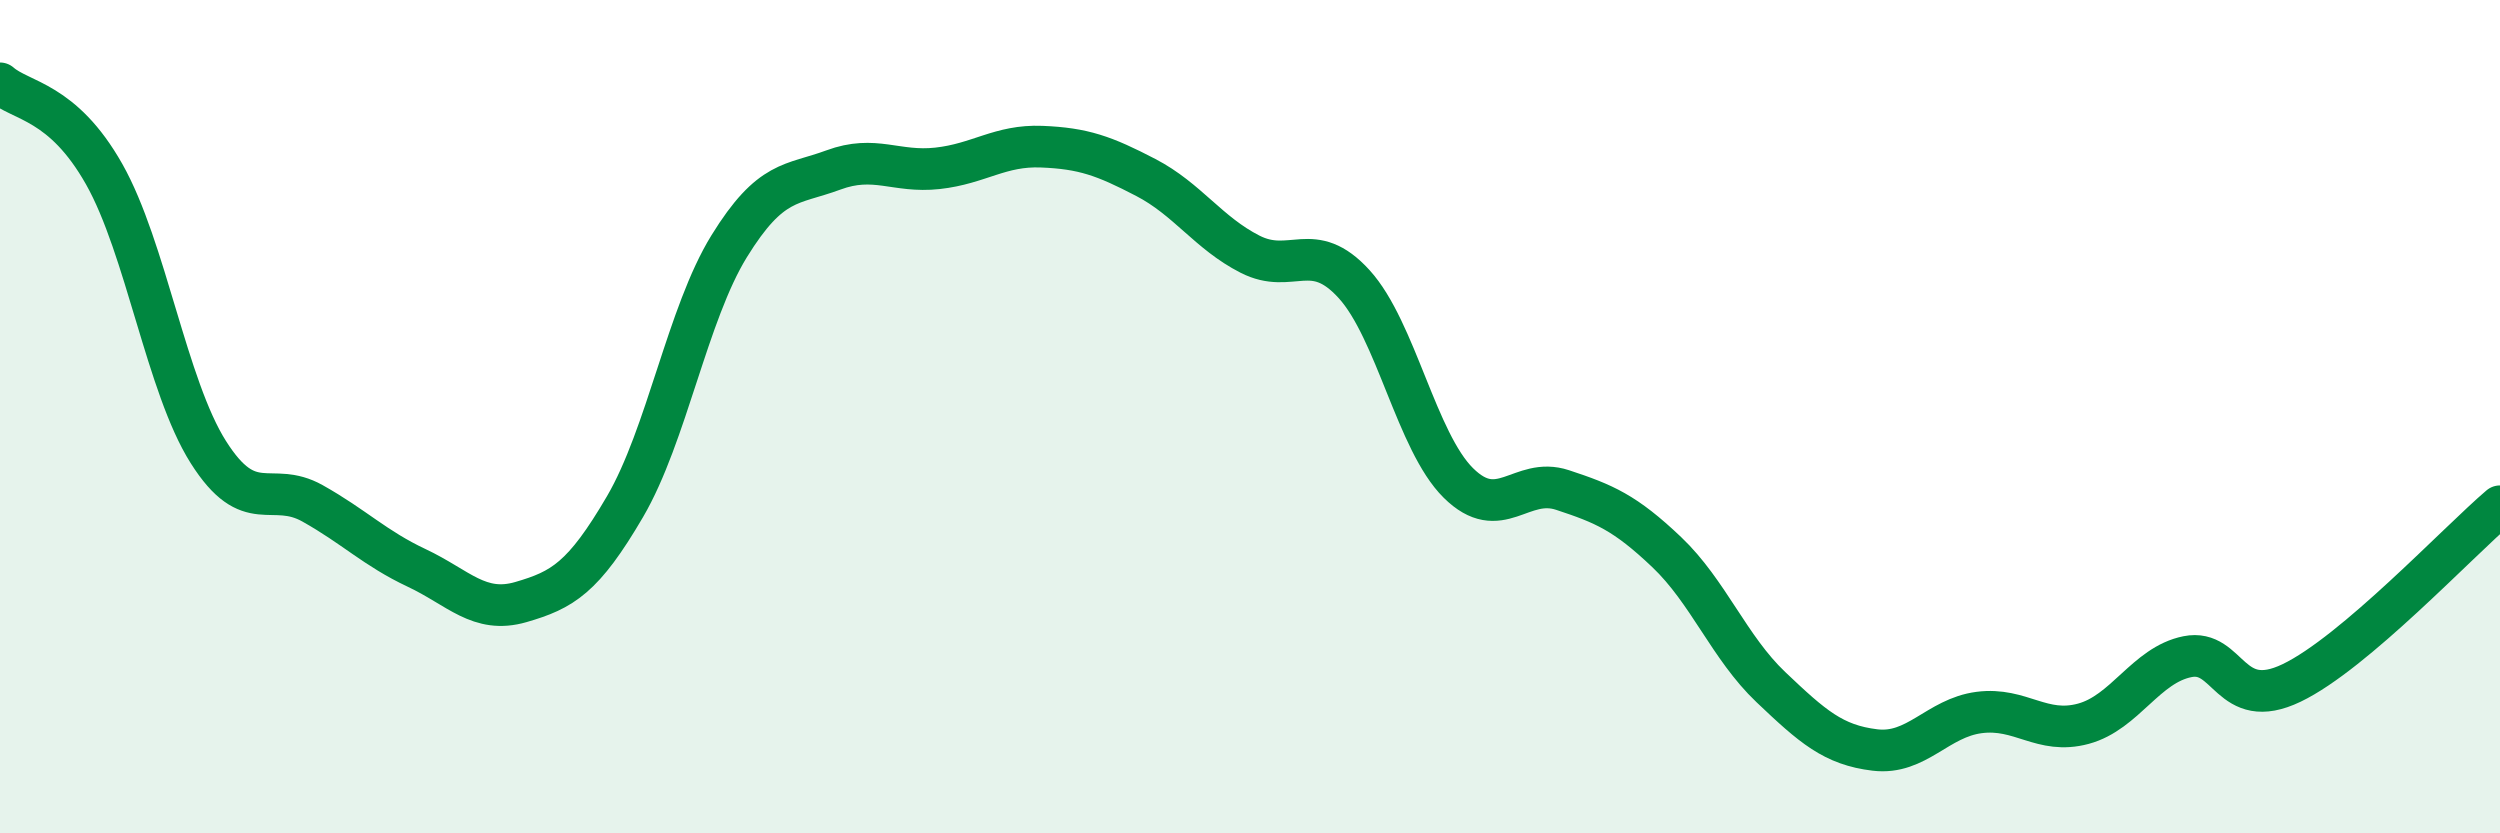 
    <svg width="60" height="20" viewBox="0 0 60 20" xmlns="http://www.w3.org/2000/svg">
      <path
        d="M 0,2 C 0.5,2.44 1.5,2.41 2.5,4.18 C 3.5,5.95 4,9.27 5,10.85 C 6,12.43 6.5,11.52 7.5,12.08 C 8.5,12.64 9,13.16 10,13.63 C 11,14.1 11.5,14.74 12.5,14.45 C 13.5,14.16 14,13.87 15,12.16 C 16,10.45 16.5,7.53 17.5,5.91 C 18.5,4.29 19,4.45 20,4.08 C 21,3.71 21.5,4.15 22.5,4.04 C 23.5,3.93 24,3.48 25,3.52 C 26,3.56 26.5,3.74 27.5,4.26 C 28.5,4.78 29,5.59 30,6.1 C 31,6.61 31.5,5.72 32.5,6.82 C 33.5,7.92 34,10.6 35,11.59 C 36,12.58 36.5,11.43 37.5,11.76 C 38.5,12.09 39,12.3 40,13.25 C 41,14.2 41.5,15.54 42.5,16.49 C 43.5,17.44 44,17.88 45,18 C 46,18.12 46.5,17.23 47.5,17.1 C 48.5,16.97 49,17.64 50,17.37 C 51,17.1 51.5,15.96 52.5,15.76 C 53.5,15.56 53.5,17.11 55,16.39 C 56.5,15.67 59,13 60,12.15L60 20L0 20Z"
        fill="#008740"
        opacity="0.1"
        stroke-linecap="round"
        stroke-linejoin="round"
      />
      <path
        d="M 0,2 C 0.5,2.44 1.5,2.41 2.5,4.18 C 3.5,5.95 4,9.27 5,10.85 C 6,12.43 6.5,11.52 7.5,12.08 C 8.5,12.64 9,13.16 10,13.63 C 11,14.1 11.5,14.74 12.5,14.45 C 13.5,14.16 14,13.87 15,12.16 C 16,10.45 16.5,7.53 17.5,5.91 C 18.5,4.29 19,4.45 20,4.08 C 21,3.71 21.5,4.15 22.5,4.04 C 23.5,3.93 24,3.48 25,3.52 C 26,3.56 26.5,3.74 27.5,4.26 C 28.5,4.78 29,5.59 30,6.1 C 31,6.61 31.5,5.72 32.5,6.82 C 33.5,7.92 34,10.6 35,11.59 C 36,12.58 36.5,11.43 37.5,11.76 C 38.5,12.09 39,12.3 40,13.25 C 41,14.2 41.5,15.54 42.5,16.49 C 43.5,17.44 44,17.88 45,18 C 46,18.12 46.5,17.23 47.5,17.1 C 48.5,16.97 49,17.64 50,17.37 C 51,17.1 51.5,15.96 52.5,15.76 C 53.5,15.56 53.5,17.11 55,16.39 C 56.5,15.67 59,13 60,12.15"
        stroke="#008740"
        stroke-width="1"
        fill="none"
        stroke-linecap="round"
        stroke-linejoin="round"
      />
    </svg>
  